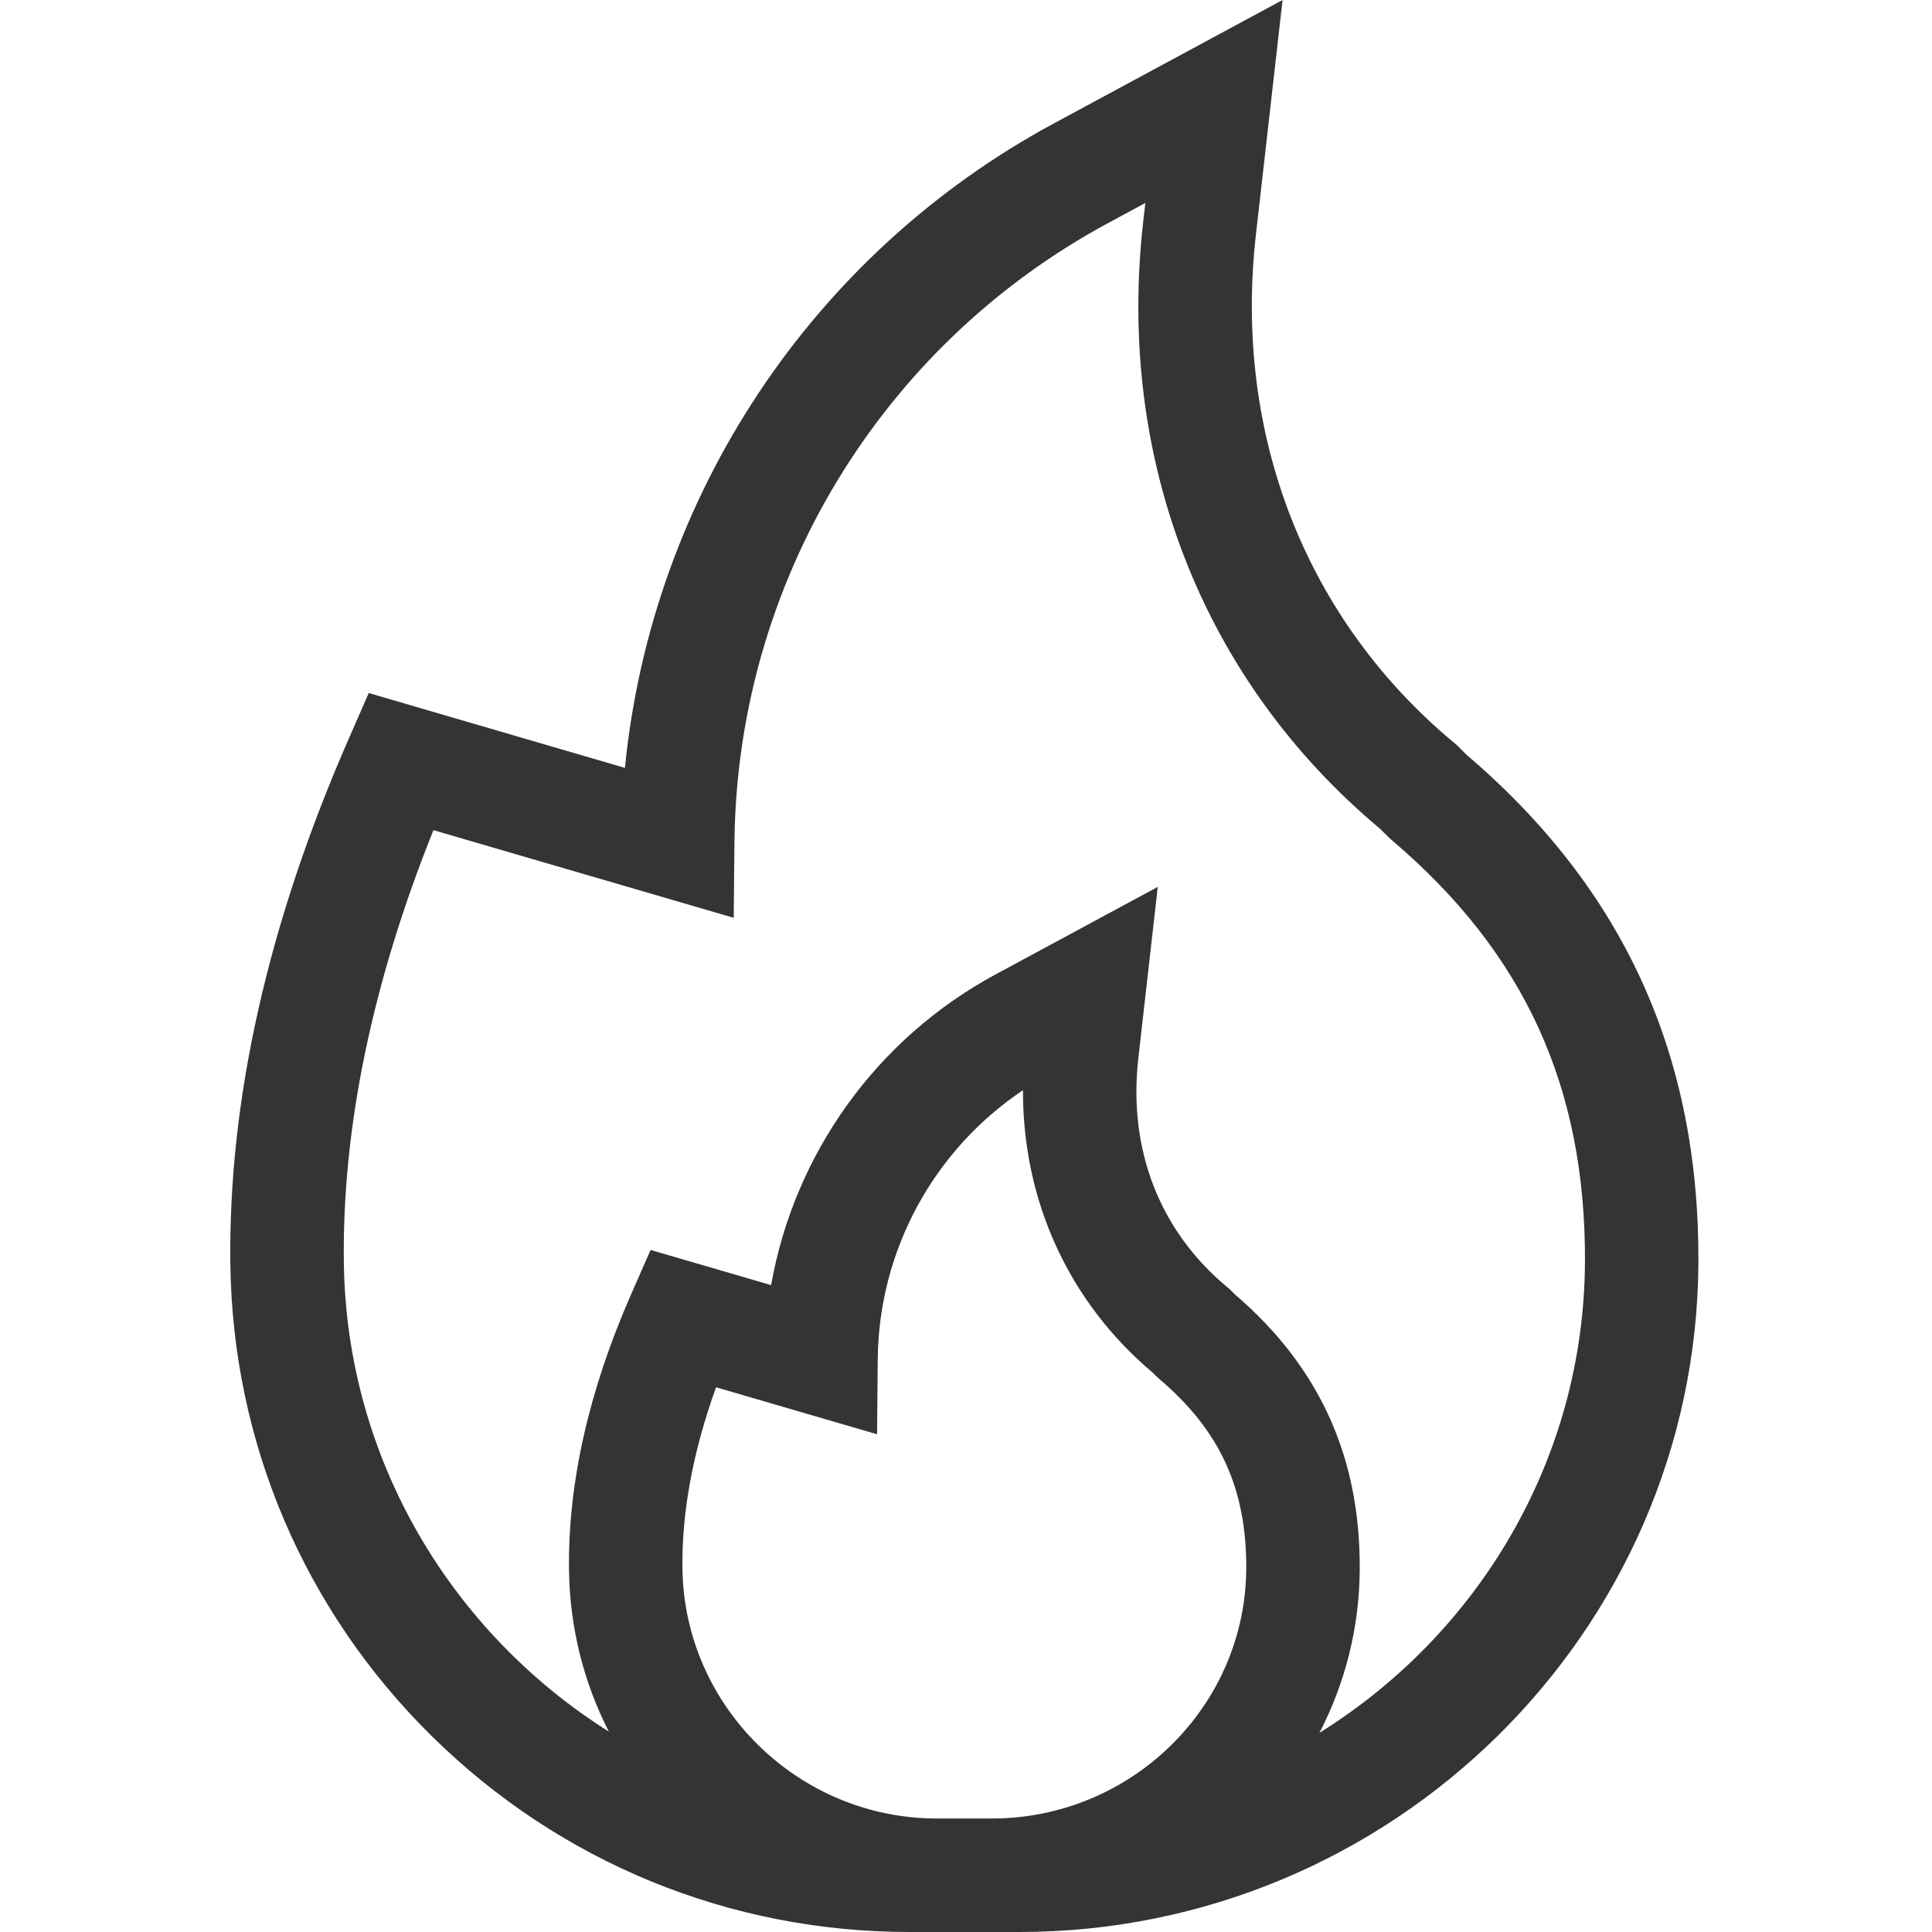 <svg width="35" height="35" viewBox="0 0 35 35" fill="none" xmlns="http://www.w3.org/2000/svg">
<path d="M26.569 13.674L26.383 13.49L26.349 13.462C23.653 11.224 22.342 7.867 22.752 4.251L23.235 0L19.098 2.232C14.702 4.604 11.808 8.998 11.321 13.911L6.68 12.555L6.318 13.383C4.858 16.716 4.136 19.916 4.173 22.893C4.214 26.14 5.516 29.186 7.839 31.468C10.157 33.745 13.225 35 16.476 35H18.465C25.211 35 30.73 29.564 30.768 22.882C30.789 19.117 29.415 16.104 26.569 13.674ZM16.973 32.944C14.462 32.944 12.394 30.912 12.363 28.413C12.35 27.389 12.555 26.289 12.972 25.132L15.889 25.983L15.901 24.625C15.919 22.654 16.914 20.834 18.532 19.75C18.527 21.756 19.362 23.588 20.889 24.873L20.949 24.933L21.006 24.985C22.101 25.915 22.585 26.974 22.577 28.418C22.563 30.914 20.495 32.944 17.968 32.944H16.973ZM23.903 31.392C24.364 30.501 24.627 29.495 24.633 28.43C24.644 26.393 23.903 24.762 22.367 23.445L22.272 23.35L22.237 23.322C21.008 22.301 20.434 20.826 20.622 19.17L20.974 16.067L18.04 17.65C15.874 18.818 14.391 20.905 13.969 23.281L11.786 22.644L11.423 23.471C10.664 25.205 10.288 26.877 10.308 28.439C10.321 29.475 10.571 30.473 11.03 31.37C8.187 29.58 6.273 26.438 6.229 22.867C6.198 20.428 6.744 17.799 7.852 15.039L13.292 16.627L13.305 15.27C13.347 10.573 15.941 6.271 20.074 4.041L20.749 3.677L20.71 4.02C20.222 8.321 21.786 12.325 25.001 15.014L25.151 15.163L25.208 15.215C27.617 17.26 28.73 19.693 28.713 22.87C28.692 26.454 26.772 29.605 23.903 31.392Z" fill="#343434"/>
</svg>
